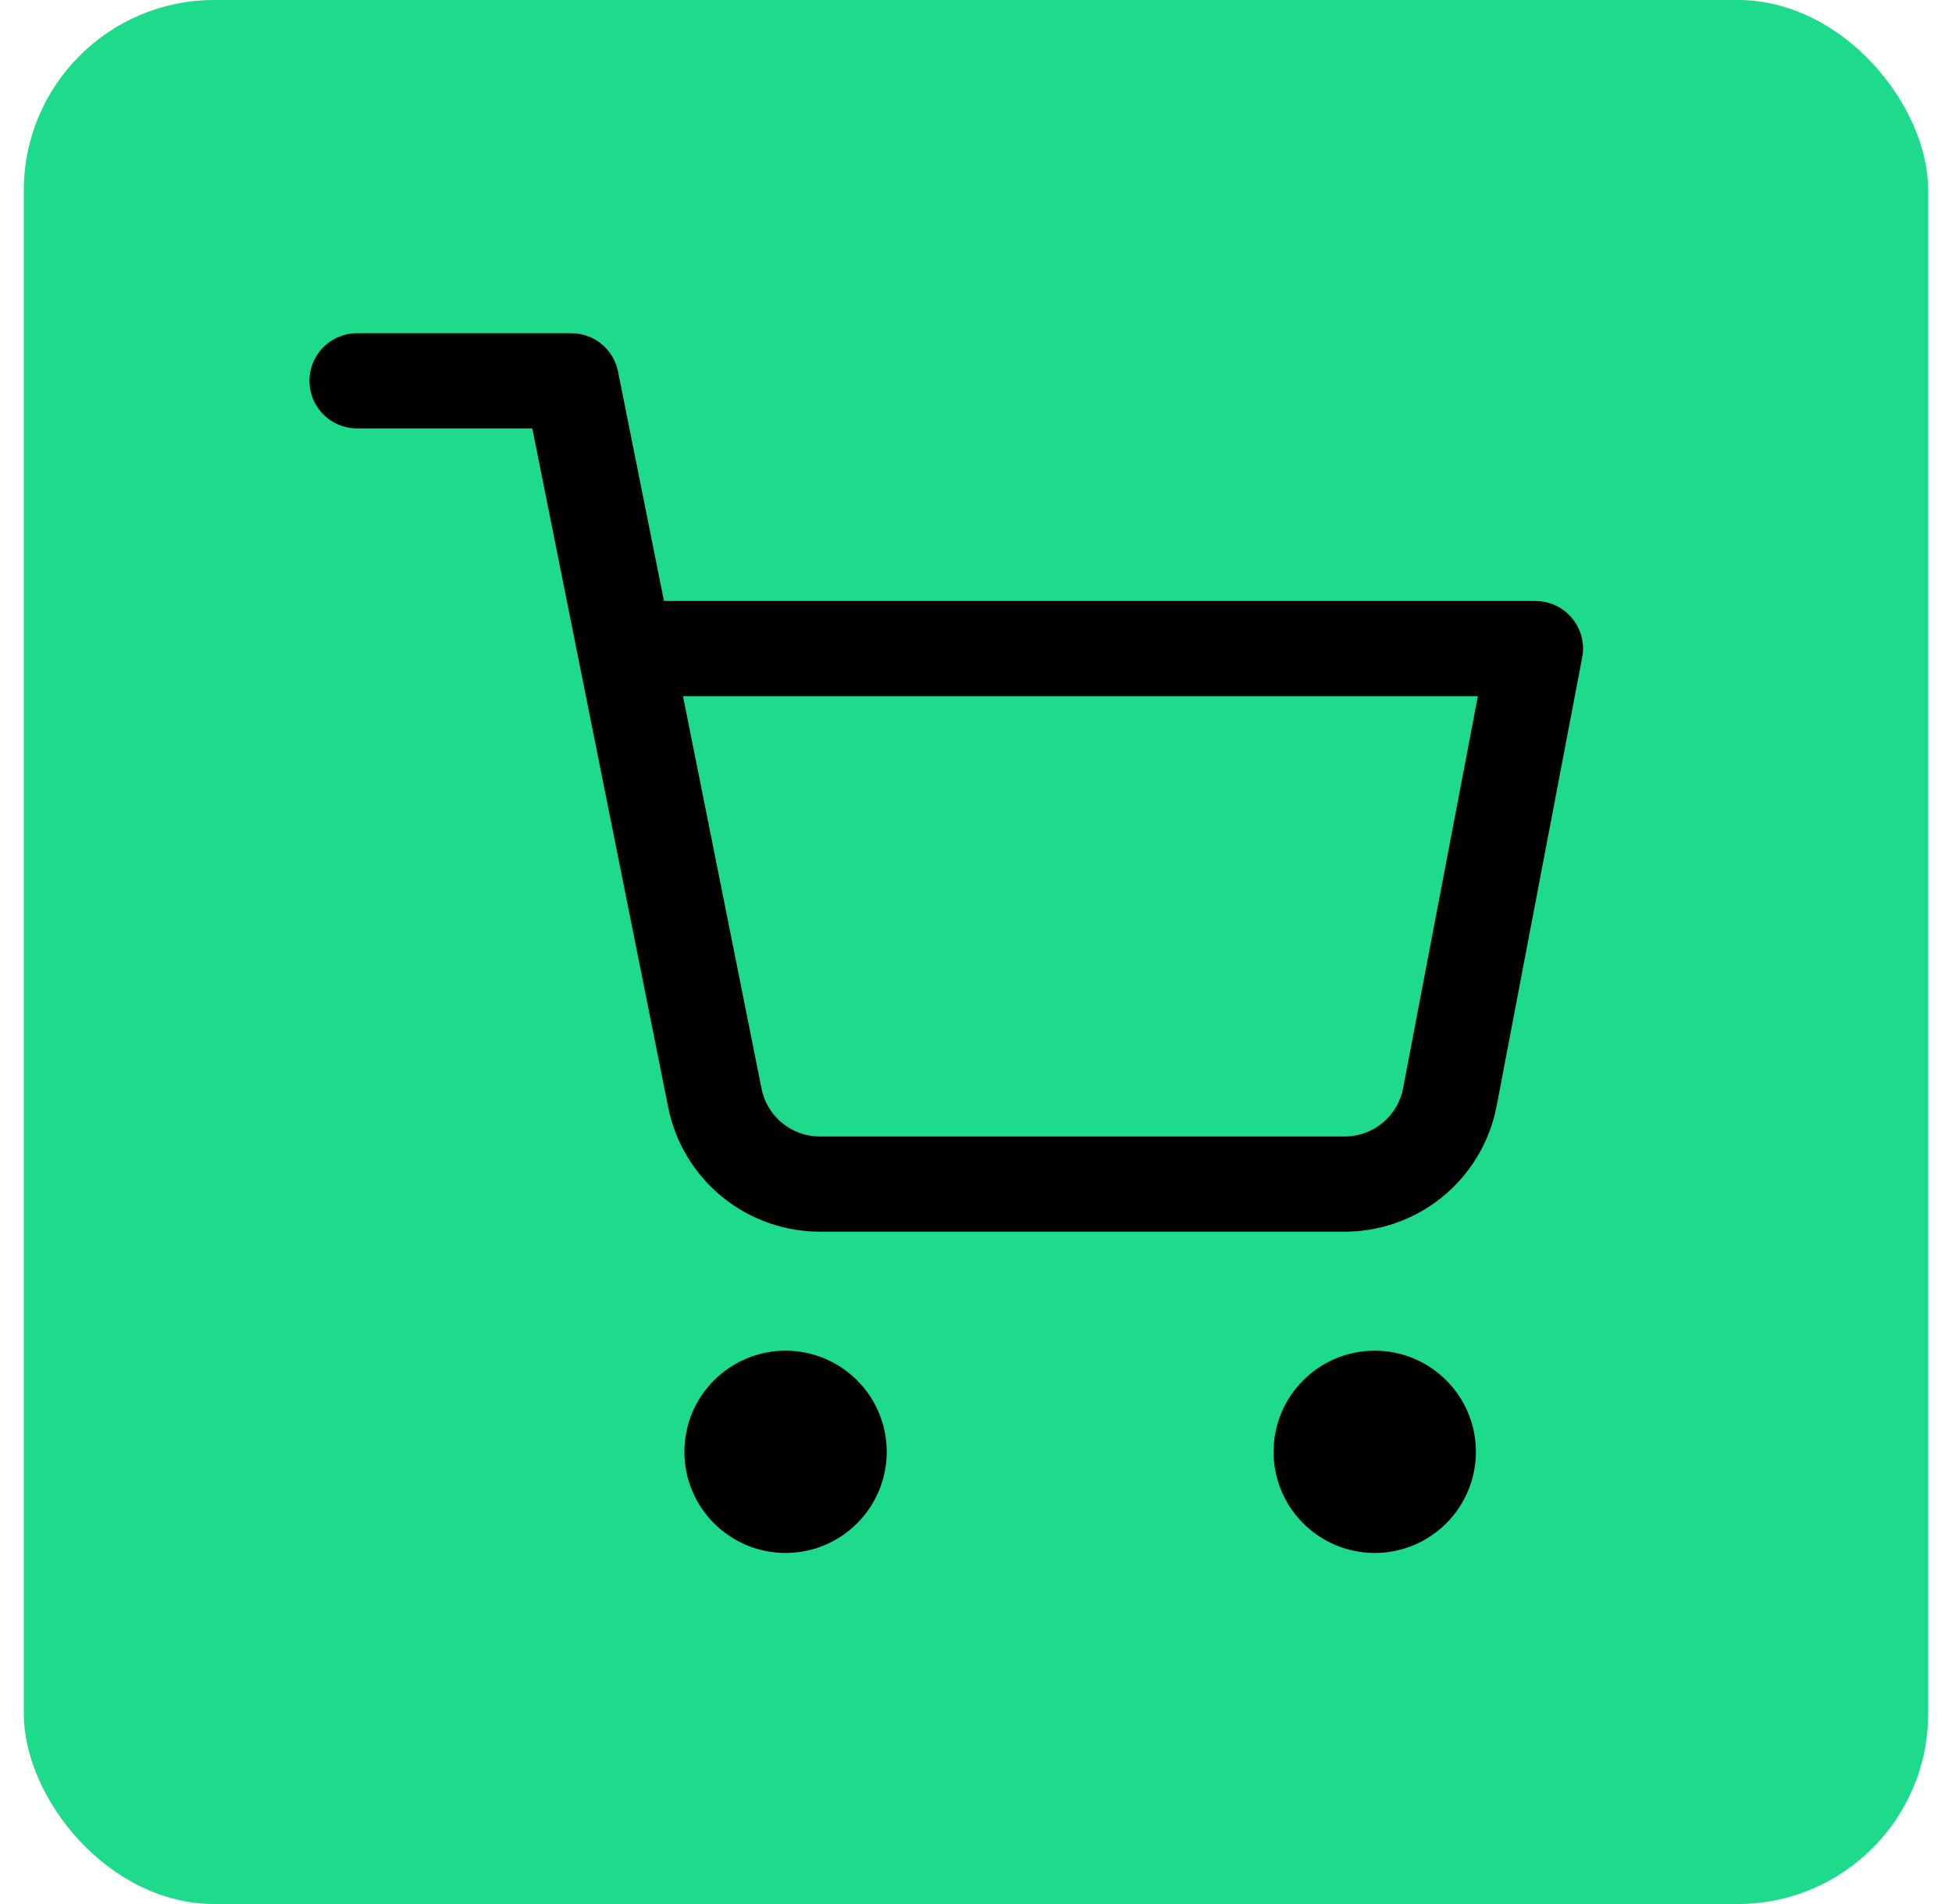 <svg width="41" height="40" viewBox="0 0 41 40" fill="none" xmlns="http://www.w3.org/2000/svg">
<rect x="0.5" width="40" height="40" rx="4" fill="#1DDB8B"/>
<g clip-path="url(#clip0_2170_8176)">
<path d="M28.875 31.625C29.496 31.625 30 31.121 30 30.5C30 29.879 29.496 29.375 28.875 29.375C28.254 29.375 27.75 29.879 27.75 30.5C27.75 31.121 28.254 31.625 28.875 31.625Z" fill="black" stroke="black" stroke-width="2" stroke-linecap="round" stroke-linejoin="round"/>
<path d="M16.5 31.625C17.121 31.625 17.625 31.121 17.625 30.5C17.625 29.879 17.121 29.375 16.5 29.375C15.879 29.375 15.375 29.879 15.375 30.5C15.375 31.121 15.879 31.625 16.5 31.625Z" fill="black" stroke="black" stroke-width="2" stroke-linecap="round" stroke-linejoin="round"/>
<path d="M7.5 8H12L15.015 23.064C15.118 23.582 15.4 24.047 15.811 24.378C16.222 24.709 16.737 24.885 17.265 24.875H28.2C28.728 24.885 29.243 24.709 29.654 24.378C30.065 24.047 30.347 23.582 30.45 23.064L32.25 13.625H13.125" stroke="black" stroke-width="2" stroke-linecap="round" stroke-linejoin="round"/>
</g>
<defs>
<clipPath id="clip0_2170_8176">
<rect width="27" height="26" fill="white" transform="translate(6.5 7)"/>
</clipPath>
</defs>
</svg>
